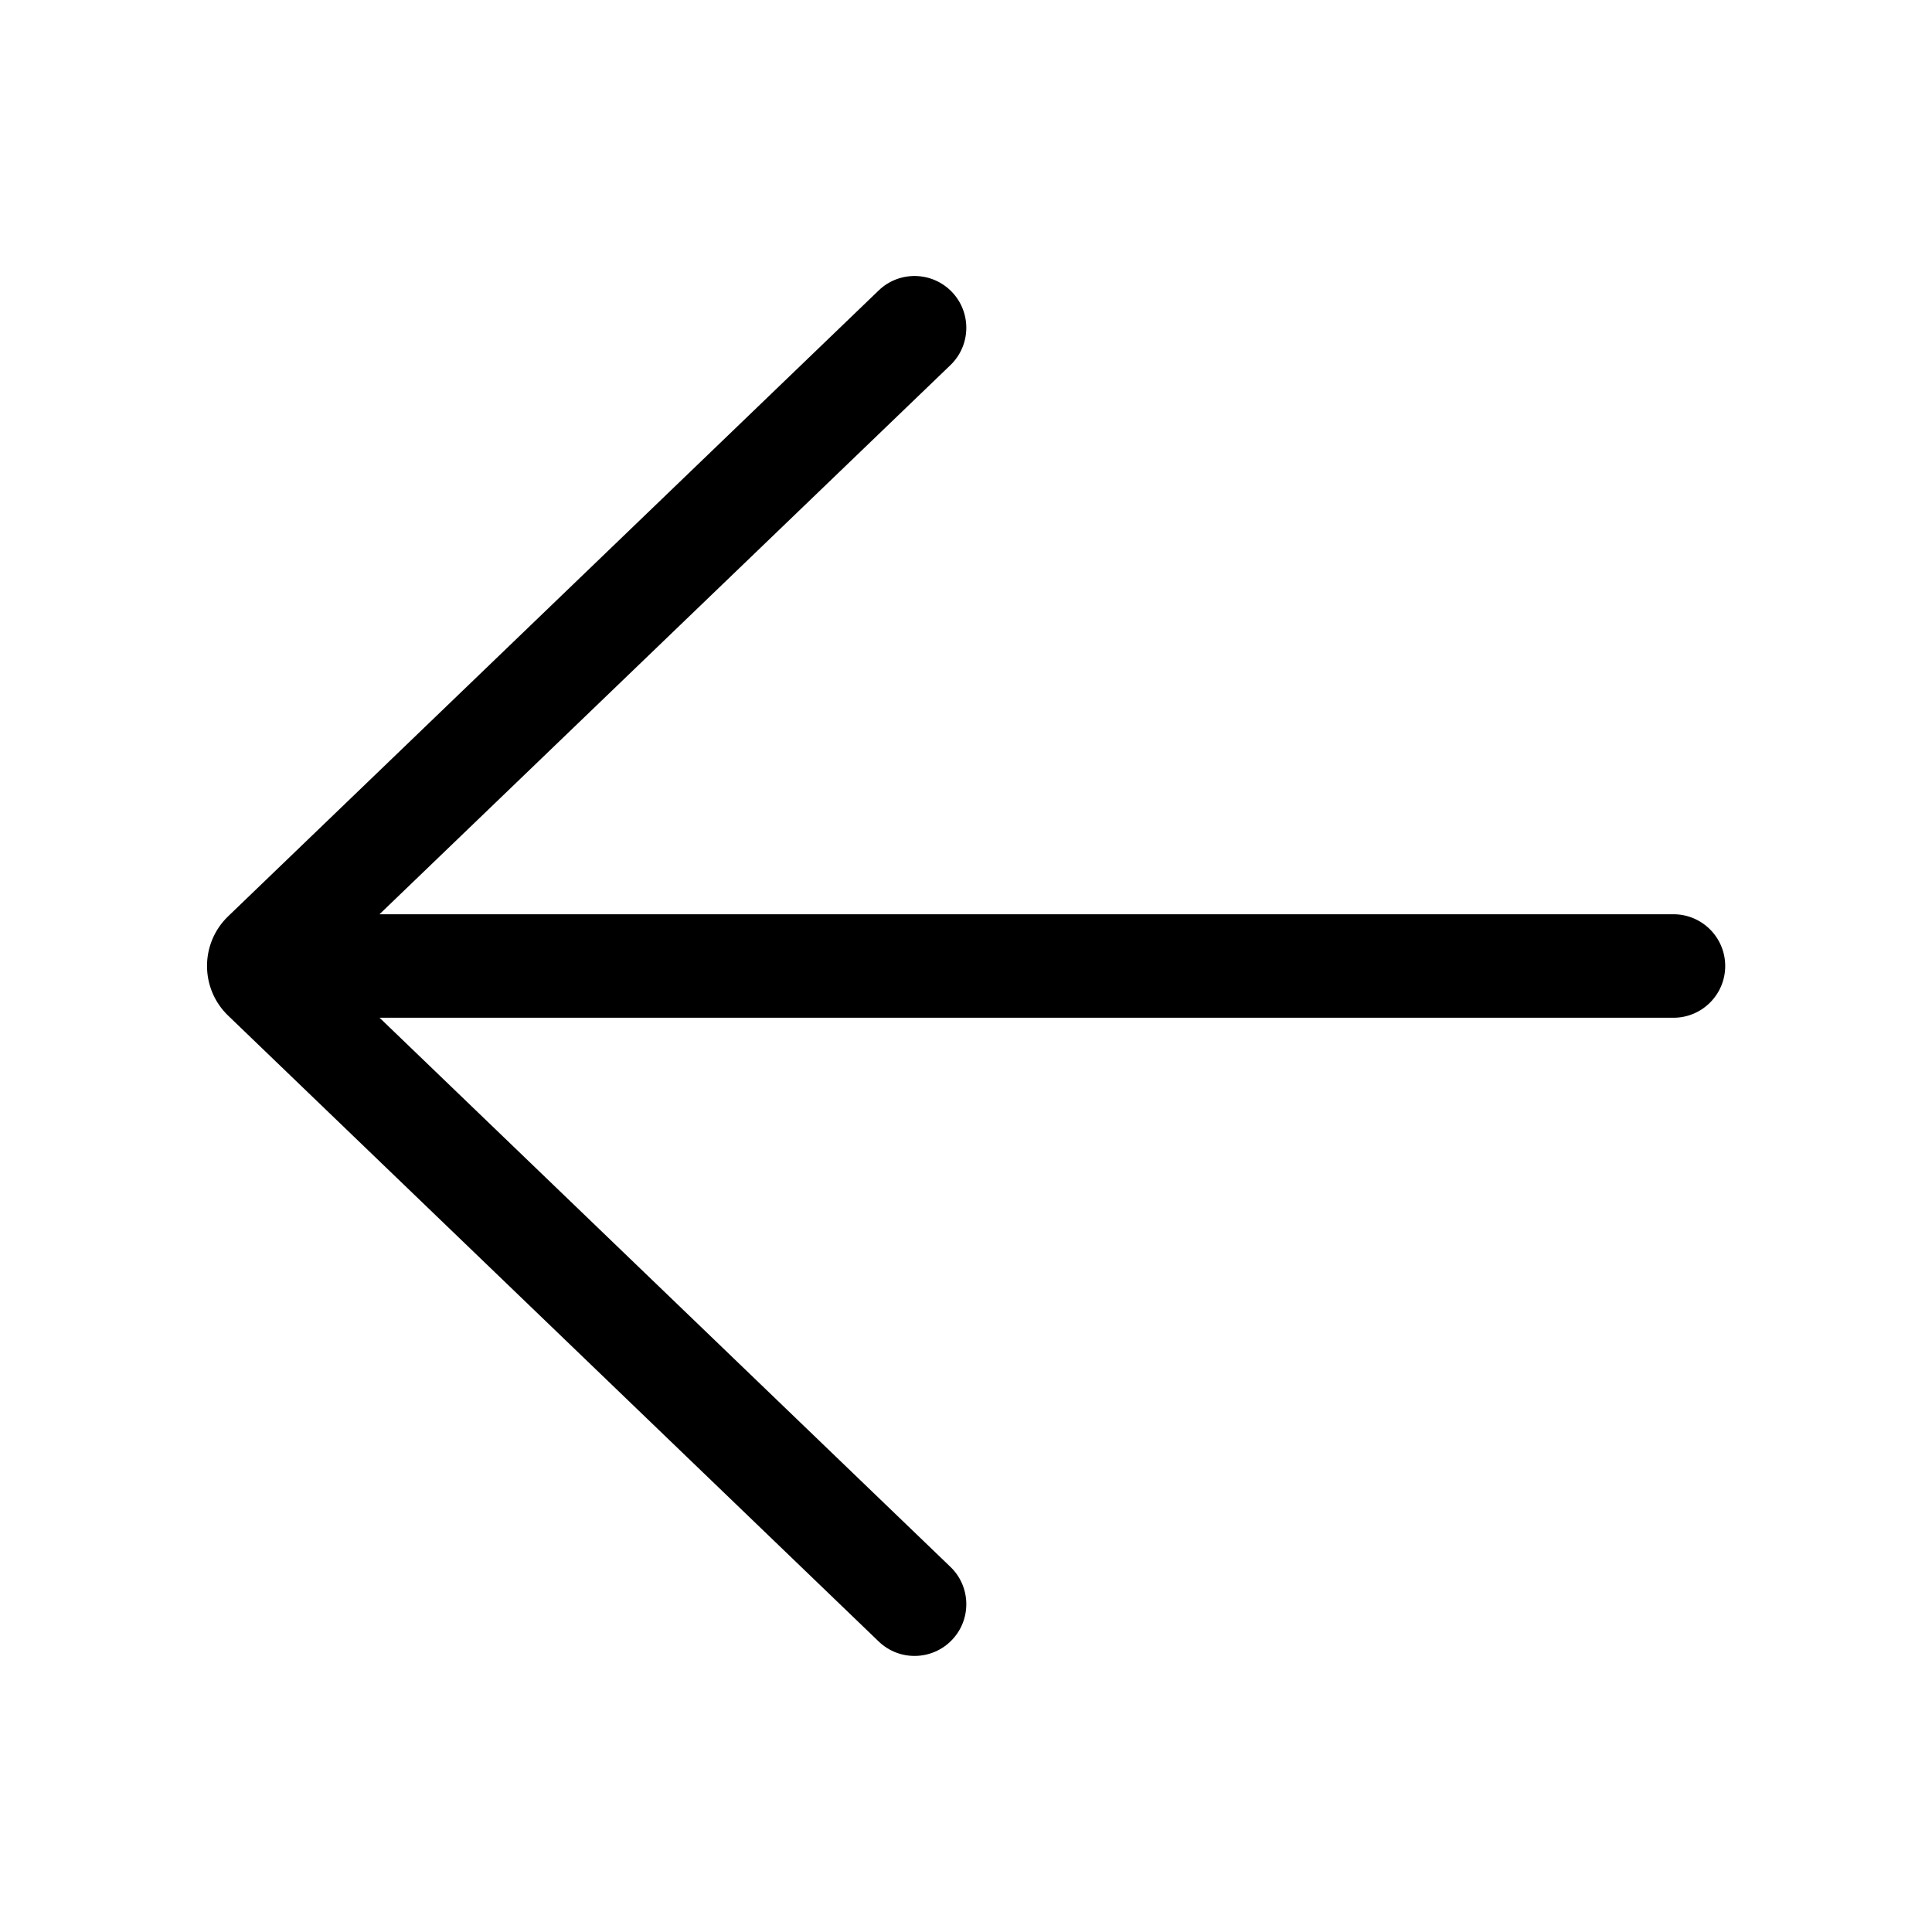 <svg xmlns="http://www.w3.org/2000/svg" viewBox="0 0 28 28" fill="none"><path d="M12.735 4.209C13.033 3.922 13.508 3.932 13.795 4.23C14.082 4.529 14.073 5.003 13.775 5.291L5.5 13.25H24.253C24.667 13.25 25.003 13.586 25.003 14C25.003 14.414 24.667 14.75 24.253 14.75H5.501L13.775 22.709C14.073 22.996 14.082 23.471 13.795 23.769C13.508 24.067 13.033 24.077 12.735 23.79L3.307 14.72C2.898 14.327 2.898 13.672 3.307 13.279L12.735 4.209Z" fill="currentColor"/></svg>